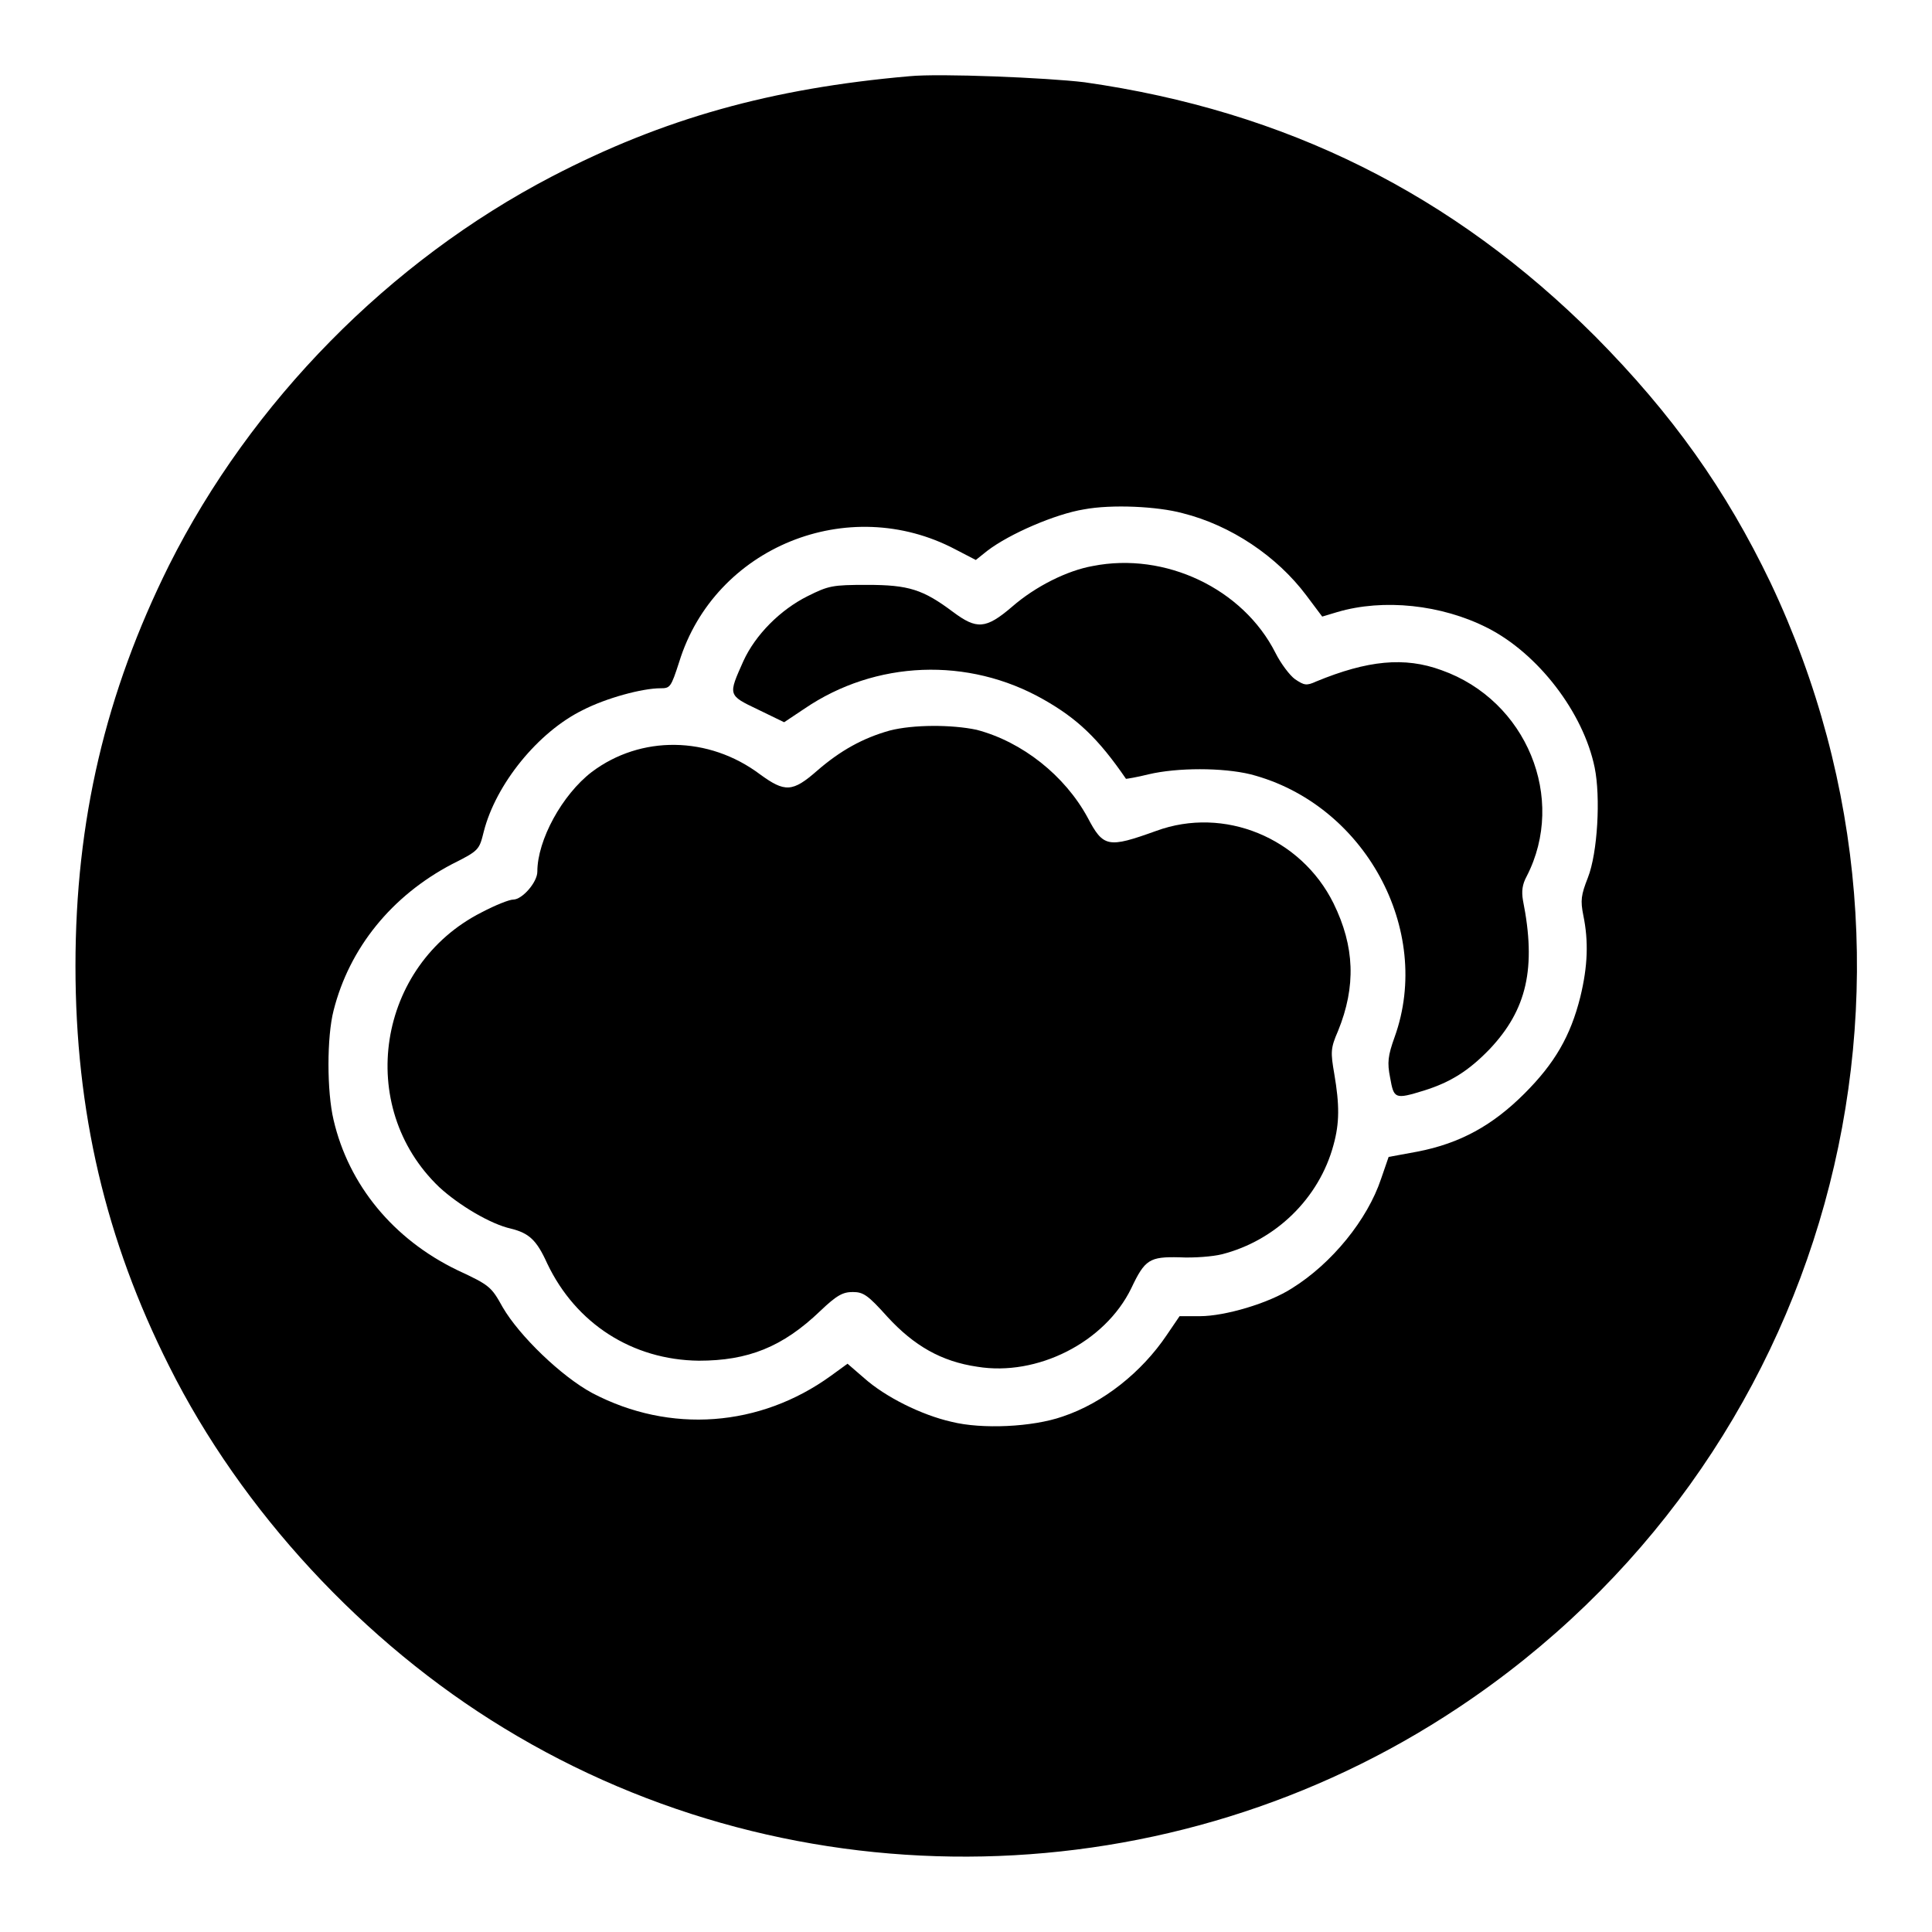<?xml version="1.0" encoding="utf-8"?>
<!-- Svg Vector Icons : http://www.onlinewebfonts.com/icon -->
<!DOCTYPE svg PUBLIC "-//W3C//DTD SVG 1.1//EN" "http://www.w3.org/Graphics/SVG/1.1/DTD/svg11.dtd">
<svg version="1.1" xmlns="http://www.w3.org/2000/svg" xmlns:xlink="http://www.w3.org/1999/xlink" x="0px" y="0px" viewBox="0 0 256 256" enable-background="new 0 0 256 256" xml:space="preserve">
<g><g><g><path fill="#000000" d="M120.5,10.1c-18.3,1.6-32.6,5.6-47.4,13.3C51.6,34.6,33.3,53.2,22.4,74.9C14,91.8,10,108.7,10,128c0,19.3,4,36.3,12.4,53c9.6,19.2,25.8,36.7,44.4,48c38.7,23.6,88.4,22.6,126.4-2.7c49.1-32.6,66.6-95.9,41.4-149.1c-5.9-12.3-13-22.3-23.2-32.6c-18.9-18.9-41-29.9-67.7-33.7C138.8,10.3,124.5,9.7,120.5,10.1z M156.7,68c6.4,1.6,12.5,5.7,16.4,10.9l2.1,2.8l2-0.6c6.1-1.8,13.8-1,19.9,2.1c6.7,3.4,12.7,11.2,14.2,18.5c0.8,3.9,0.4,11.3-0.9,14.6c-0.9,2.3-1,3-0.6,5c0.7,3.4,0.6,6.7-0.4,10.8c-1.3,5.2-3.4,8.8-7.4,12.8c-4.2,4.2-8.5,6.6-14.2,7.7l-3.8,0.7l-1,2.9c-1.8,5.4-6.5,11.2-11.8,14.5c-3.1,2-8.9,3.7-12.2,3.7h-2.7l-1.7,2.5c-3.3,4.9-8.4,9-13.8,10.8c-4,1.4-10.7,1.7-14.7,0.7c-4-0.9-8.8-3.3-11.6-5.8l-2.2-1.9l-2.2,1.6c-9.4,6.8-21.3,7.7-31.6,2.3c-4.1-2.2-9.7-7.6-11.9-11.4c-1.5-2.7-1.7-2.9-6-4.9c-8.5-4.1-14.4-11.3-16.4-19.9c-0.9-3.8-0.9-11,0-14.5c2.1-8.3,7.7-15.2,15.7-19.4c3.6-1.8,3.6-1.9,4.2-4.3c1.6-6.3,7.2-13.2,13.1-16.1c3.1-1.6,7.9-2.9,10.3-2.9c1.3,0,1.4-0.1,2.5-3.5c4.7-15.2,22.4-22.4,36.6-14.9l2.7,1.4l1.5-1.2c3-2.3,9.1-4.9,12.8-5.5C147.3,66.8,153.4,67.1,156.7,68z"/><path fill="#000000" d="M144.8,75c-3.4,0.6-7.6,2.7-10.7,5.4c-3.5,3-4.7,3-7.8,0.7c-4-3-5.9-3.6-11.4-3.6c-4.6,0-5.1,0.1-7.9,1.5c-3.6,1.8-6.9,5.1-8.5,8.6c-2,4.5-2.1,4.5,1.9,6.4l3.5,1.7l2.7-1.8c9.4-6.4,21.7-6.9,31.7-1.2c4.4,2.5,7.2,5.1,10.9,10.5c0.1,0,1.4-0.2,3-0.6c3.8-0.9,9.8-0.9,13.5,0c15.1,3.9,24.2,20.6,19.1,34.8c-0.9,2.5-1,3.4-0.6,5.4c0.5,2.8,0.6,2.9,4.5,1.7c3.5-1.1,5.9-2.6,8.7-5.5c4.9-5.2,6.2-10.7,4.4-19.7c-0.2-1.2-0.1-2.1,0.5-3.2c5.3-10.3,0-23.3-11.3-27.3c-4.9-1.8-9.8-1.3-16.6,1.5c-1.3,0.6-1.6,0.5-2.8-0.3c-0.7-0.5-1.9-2.1-2.6-3.5C164.7,78,154.4,73.1,144.8,75z"/><path fill="#000000" d="M117.9,96.8c-3.6,1-6.6,2.7-9.6,5.3c-3.3,2.9-4.3,2.9-7.6,0.5c-6.8-5.1-15.8-5.2-22.3-0.3c-3.9,3-7.2,9-7.2,13.2c0,1.4-2,3.7-3.2,3.7c-0.5,0-2.3,0.7-4.2,1.7c-13.8,7-16.8,25.7-5.6,36.4c2.6,2.4,6.8,4.9,9.5,5.5c2.4,0.6,3.4,1.5,4.8,4.6c3.8,8,11.3,12.8,20.1,12.9c6.5,0,11.1-1.8,16.1-6.6c2.2-2.1,3-2.5,4.3-2.5c1.4,0,2,0.4,4.6,3.3c3.5,3.8,7.1,5.9,11.9,6.6c7.9,1.3,16.9-3.2,20.4-10.4c1.8-3.8,2.4-4.2,6.4-4.1c1.9,0.1,4.4-0.1,5.6-0.4c7.1-1.8,12.9-7.4,14.8-14.5c0.8-2.9,0.8-5.3,0.1-9.4c-0.5-2.9-0.5-3.4,0.5-5.7c2.4-5.9,2.2-11.2-0.6-16.9c-4.3-8.7-14.5-12.9-23.5-9.6c-6.4,2.3-7,2.2-9.1-1.8c-3-5.5-8.6-10-14.7-11.6C126.1,96,121,96,117.9,96.8z"/></g></g></g>
</svg>